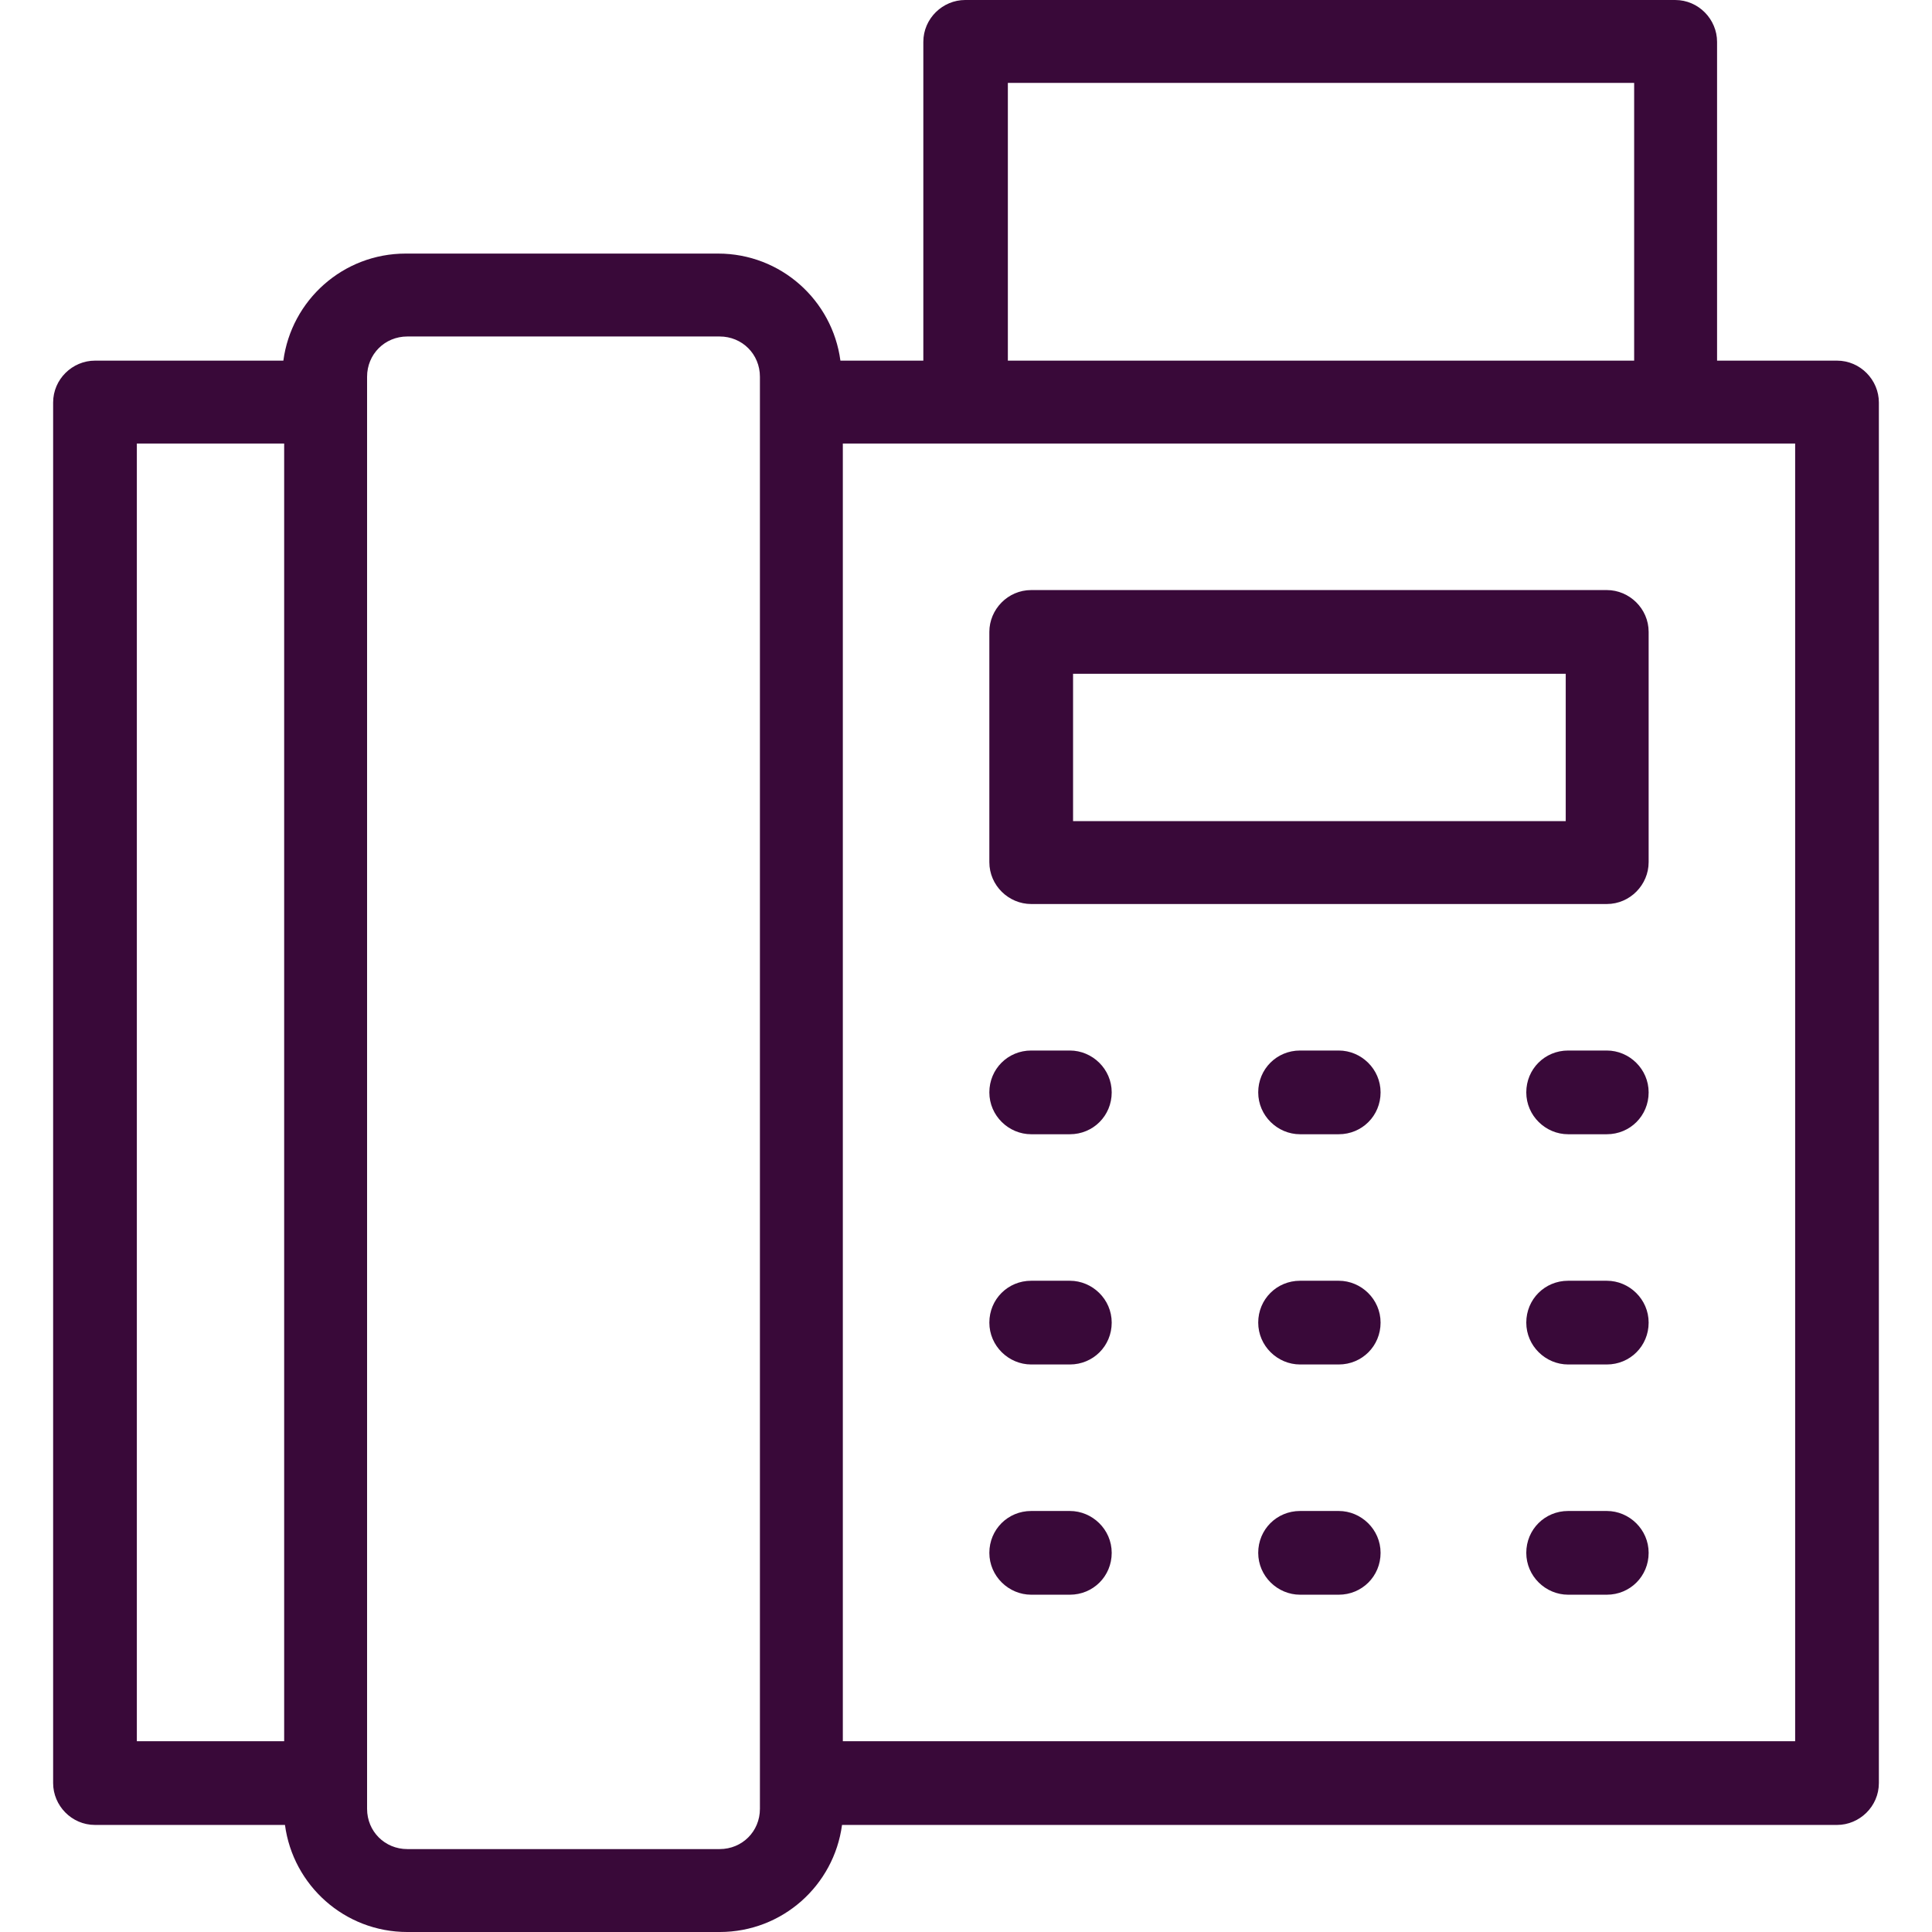 <?xml version="1.0" encoding="UTF-8"?>
<svg xmlns="http://www.w3.org/2000/svg" version="1.1" viewBox="0 0 240 240">
  <defs>
    <style>
      .cls-1 {
        fill: #390939;
      }
    </style>
  </defs>
  <!-- Generator: Adobe Illustrator 28.6.0, SVG Export Plug-In . SVG Version: 1.2.0 Build 709)  -->
  <g>
    <g id="Layer_1">
      <g>
        <path class="cls-1" d="M228.2,44.8h-14.9V5.2c0-2.8-2.3-5.2-5.2-5.2h-88.2c-2.8,0-5.2,2.3-5.2,5.2v39.6h-10.3c-1-7.5-7.4-13.3-15.2-13.3h-38.8c-7.8,0-14.2,5.8-15.2,13.3H11.8c-2.8,0-5.2,2.3-5.2,5.2v171.5c0,2.8,2.3,5.2,5.2,5.2h23.6c1,7.5,7.4,13.3,15.2,13.3h38.8c7.8,0,14.2-5.8,15.2-13.3h123.6c2.8,0,5.2-2.3,5.2-5.2V50c0-2.8-2.3-5.2-5.2-5.2h0ZM125.2,10.3h77.8v34.5h-77.8V10.3ZM17,55.1h18.3v161.2h-18.3V55.1ZM94.4,224.7c0,2.8-2.2,5-5,5h-38.8c-2.8,0-5-2.2-5-5V46.8c0-2.8,2.2-5,5-5h38.8c2.8,0,5,2.2,5,5v177.9ZM223,216.3h-118.3V55.1h118.3v161.2ZM223,216.3"/>
        <path class="cls-1" d="M199.6,112.3h-71.5c-2.8,0-5.2-2.3-5.2-5.2v-28.6c0-2.8,2.3-5.2,5.2-5.2h71.5c2.8,0,5.2,2.3,5.2,5.2v28.6c0,2.8-2.3,5.2-5.2,5.2h0ZM133.3,102h61.2v-18.3h-61.2v18.3ZM133.3,102"/>
        <path class="cls-1" d="M132.9,169.5h-4.8c-2.8,0-5.2-2.3-5.2-5.2s2.3-5.2,5.2-5.2h4.8c2.8,0,5.2,2.3,5.2,5.2s-2.3,5.2-5.2,5.2h0ZM132.9,169.5"/>
        <path class="cls-1" d="M132.9,140.9h-4.8c-2.8,0-5.2-2.3-5.2-5.2s2.3-5.2,5.2-5.2h4.8c2.8,0,5.2,2.3,5.2,5.2s-2.3,5.2-5.2,5.2h0ZM132.9,140.9"/>
        <path class="cls-1" d="M132.9,198.1h-4.8c-2.8,0-5.2-2.3-5.2-5.2s2.3-5.2,5.2-5.2h4.8c2.8,0,5.2,2.3,5.2,5.2s-2.3,5.2-5.2,5.2h0ZM132.9,198.1"/>
        <path class="cls-1" d="M166.3,169.5h-4.8c-2.8,0-5.2-2.3-5.2-5.2s2.3-5.2,5.2-5.2h4.8c2.8,0,5.2,2.3,5.2,5.2s-2.3,5.2-5.2,5.2h0ZM166.3,169.5"/>
        <path class="cls-1" d="M166.3,140.9h-4.8c-2.8,0-5.2-2.3-5.2-5.2s2.3-5.2,5.2-5.2h4.8c2.8,0,5.2,2.3,5.2,5.2s-2.3,5.2-5.2,5.2h0ZM166.3,140.9"/>
        <path class="cls-1" d="M166.3,198.1h-4.8c-2.8,0-5.2-2.3-5.2-5.2s2.3-5.2,5.2-5.2h4.8c2.8,0,5.2,2.3,5.2,5.2s-2.3,5.2-5.2,5.2h0ZM166.3,198.1"/>
        <path class="cls-1" d="M199.6,169.5h-4.8c-2.8,0-5.2-2.3-5.2-5.2s2.3-5.2,5.2-5.2h4.8c2.8,0,5.2,2.3,5.2,5.2s-2.3,5.2-5.2,5.2h0ZM199.6,169.5"/>
        <path class="cls-1" d="M199.6,140.9h-4.8c-2.8,0-5.2-2.3-5.2-5.2s2.3-5.2,5.2-5.2h4.8c2.8,0,5.2,2.3,5.2,5.2s-2.3,5.2-5.2,5.2h0ZM199.6,140.9"/>
        <path class="cls-1" d="M199.6,198.1h-4.8c-2.8,0-5.2-2.3-5.2-5.2s2.3-5.2,5.2-5.2h4.8c2.8,0,5.2,2.3,5.2,5.2s-2.3,5.2-5.2,5.2h0ZM199.6,198.1"/>
      </g>
    </g>
  </g>
</svg>